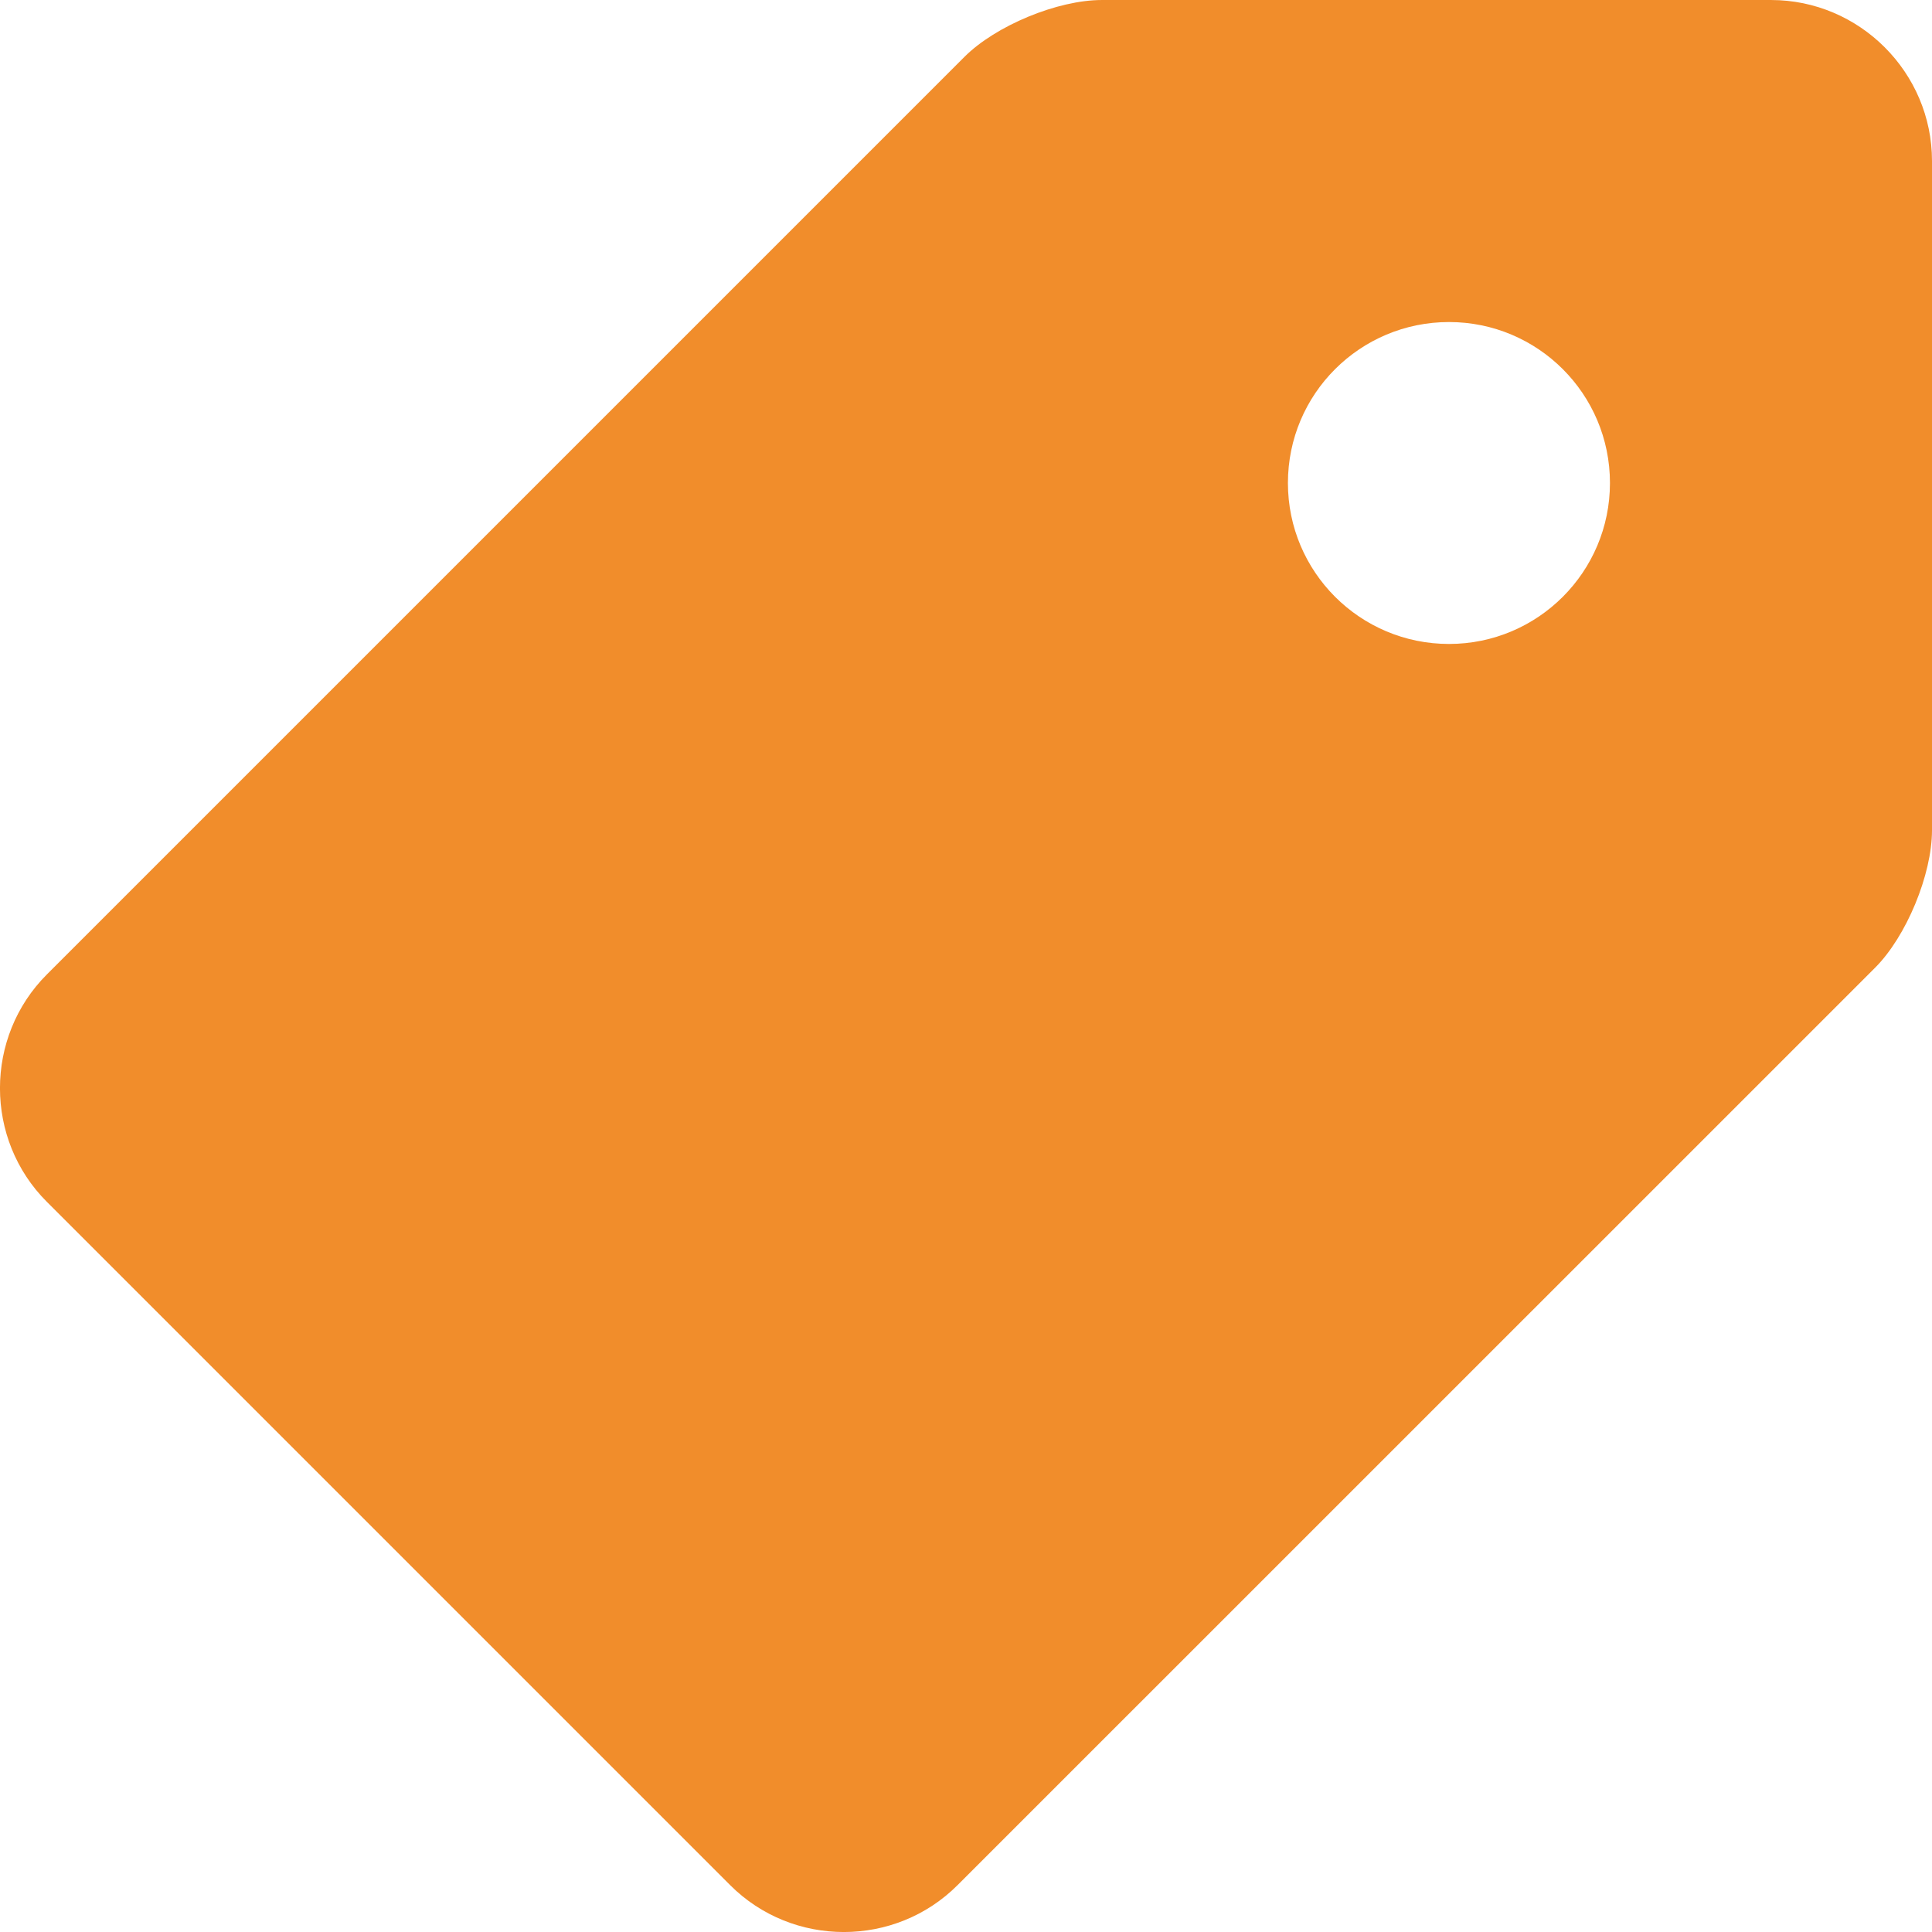 <svg width="16" height="16" viewBox="0 0 16 16" fill="none" xmlns="http://www.w3.org/2000/svg">
<g clip-path="url(#clip0_3101_36410)">
<path d="M14.667 7.62939e-05H9.125C8.758 7.62939e-05 8.246 0.212 7.987 0.471L0.389 8.069C-0.13 8.587 -0.13 9.437 0.389 9.954L6.046 15.611C6.564 16.13 7.413 16.13 7.931 15.611L15.529 8.014C15.788 7.755 16 7.242 16 6.876V1.333C16 0.6 15.4 7.62939e-05 14.667 7.62939e-05ZM12 5.333C11.263 5.333 10.666 4.736 10.666 4C10.666 3.263 11.263 2.667 12 2.667C12.736 2.667 13.333 3.263 13.333 4C13.333 4.736 12.736 5.333 12 5.333Z" fill="#F18D2B"/>
</g>
<defs>
<clipPath id="clip0_3101_36410">
<rect width="16" height="16" fill="white"/>
</clipPath>
</defs>
</svg>
